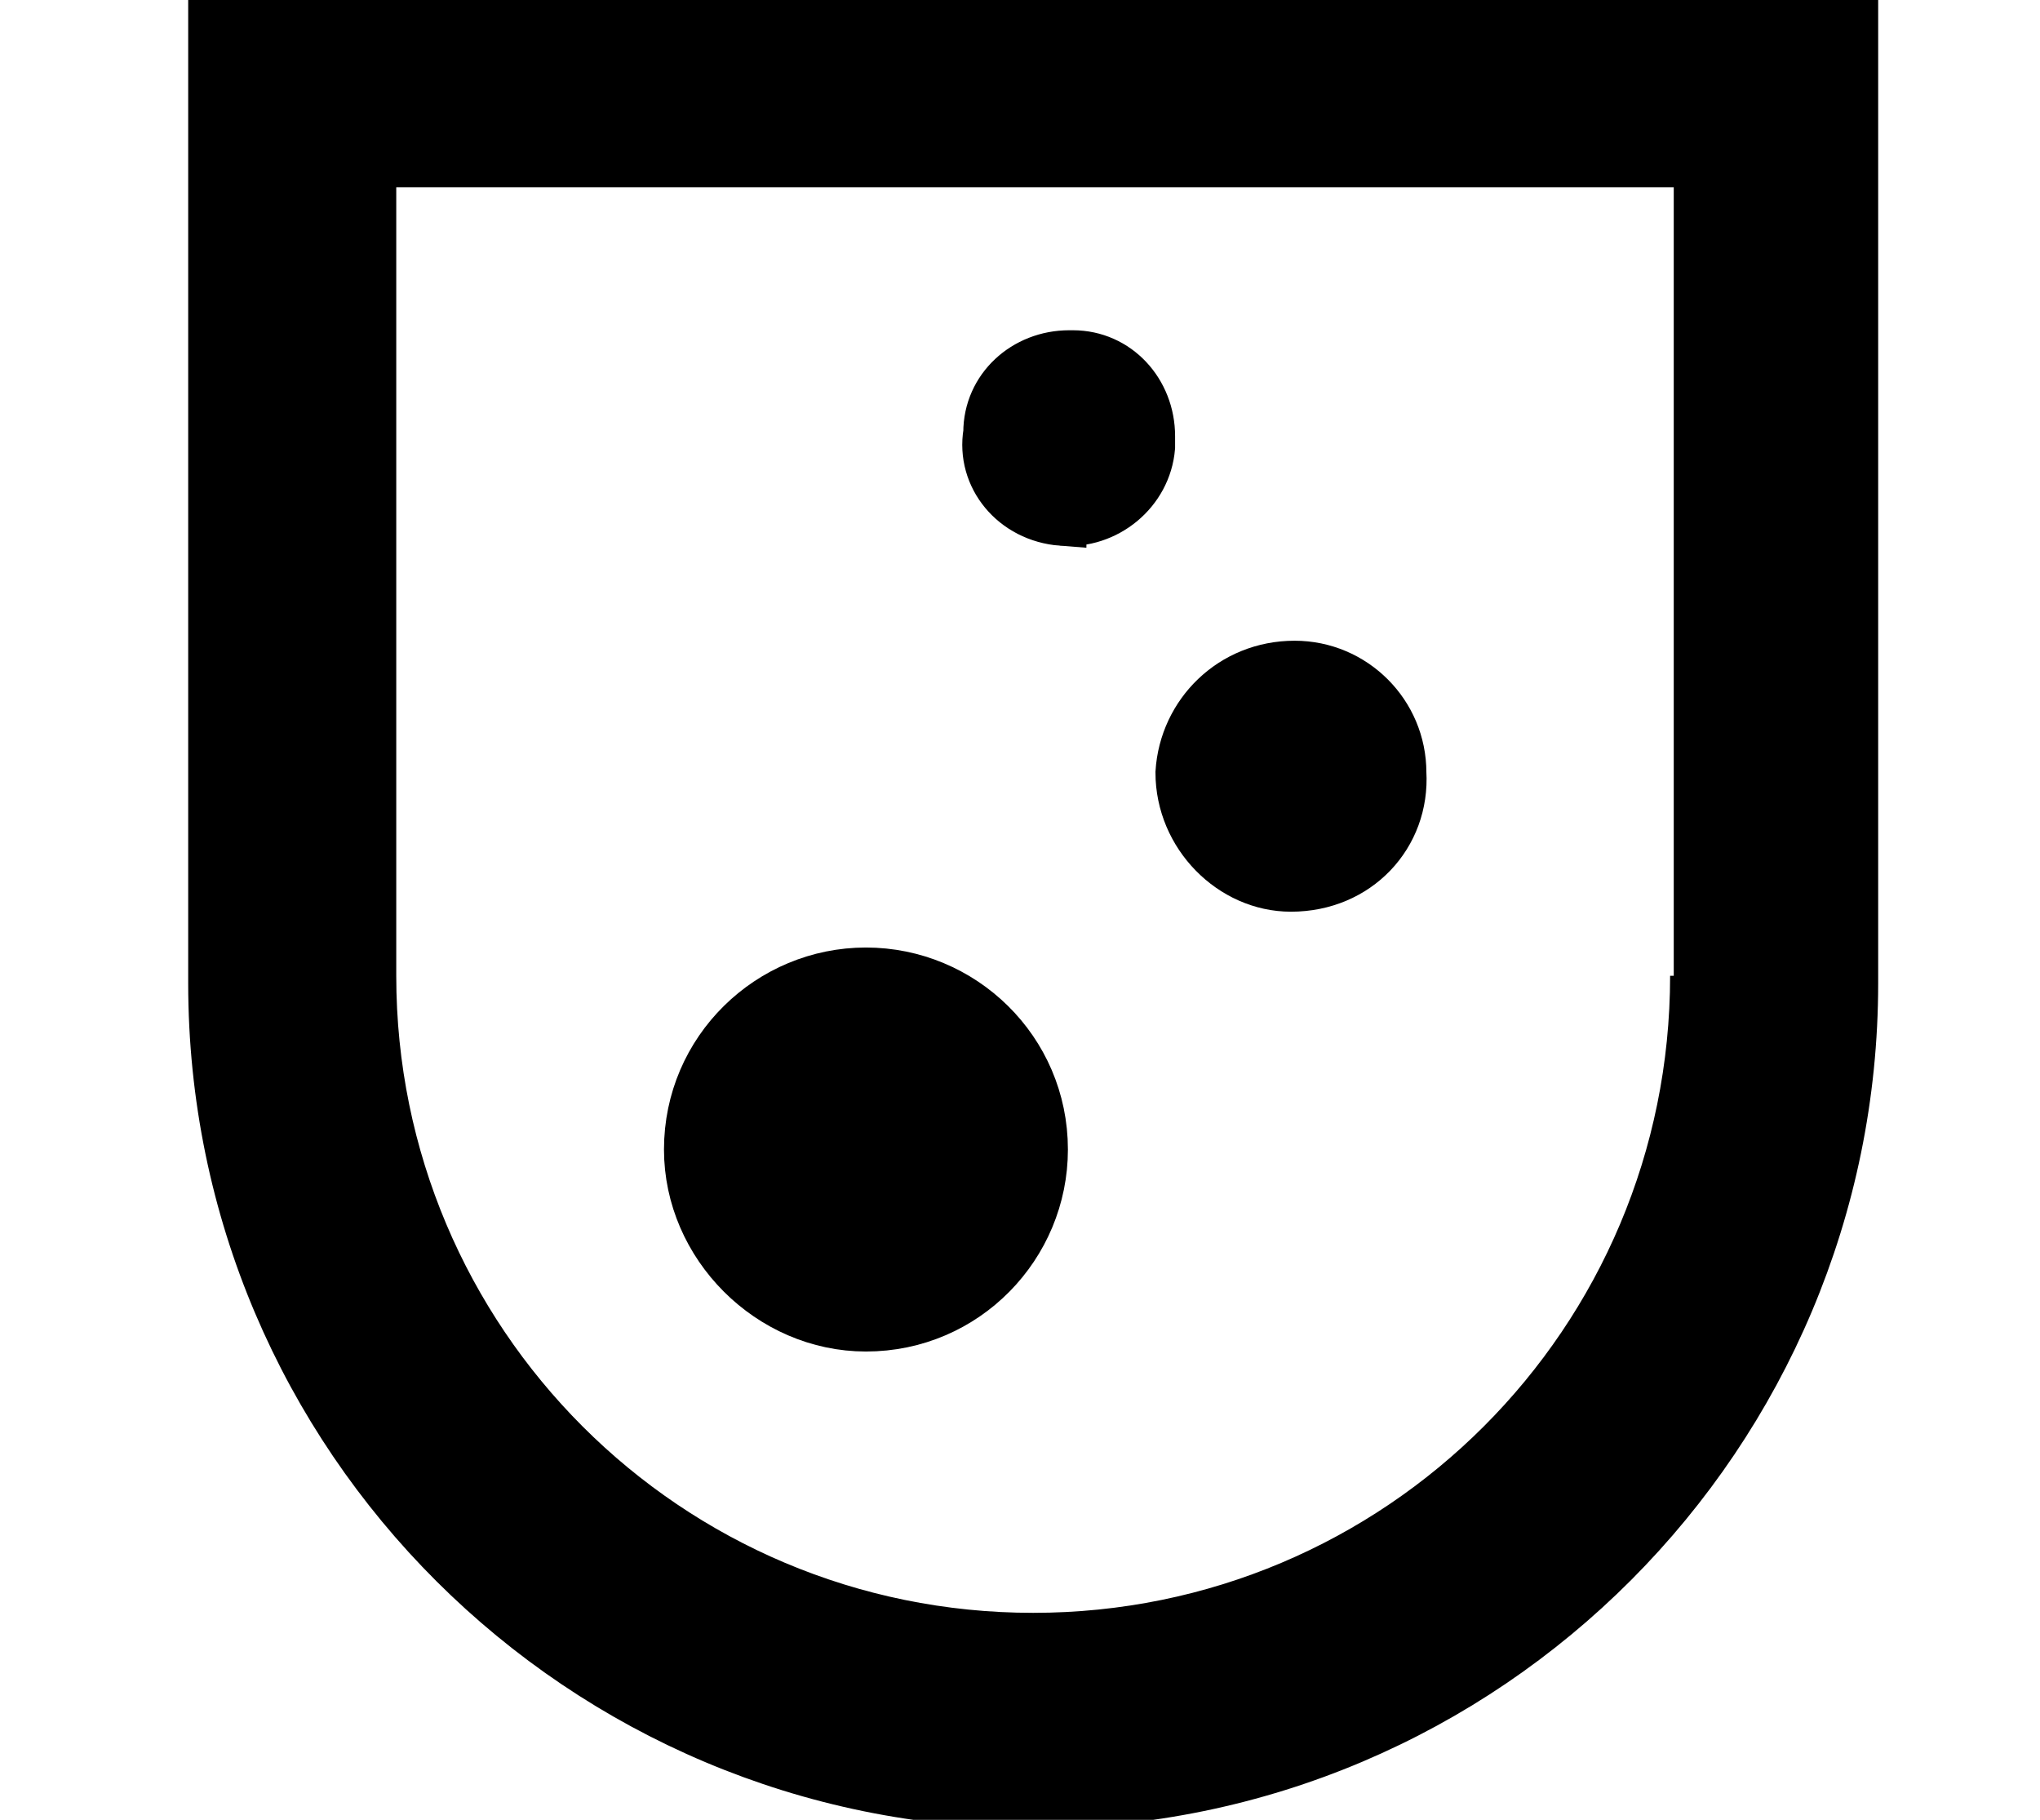 <svg width="41.474" height="36.991" xmlns="http://www.w3.org/2000/svg">

 <g>
  <title>background</title>
  <rect fill="none" id="canvas_background" height="32.771" width="41.163" y="-1" x="-1"/>
 </g>
 <g>
  <title>Layer 1</title>
  <g stroke="null" id="svg_1">
   <path stroke="null" class="st0" d="m4.326,0l0,19.985c0,9.241 7.513,16.679 16.679,16.679c9.241,0 16.679,-7.513 16.679,-16.679l0,-19.985l-33.358,0zm30.128,19.835c0,7.438 -6.011,13.449 -13.449,13.449s-13.449,-6.011 -13.449,-13.449l0,-16.529l26.972,0l0,16.529l-0.075,0z" id="svg_1"/>
   <path stroke="null" class="st0" d="m17.605,26.972c2.029,0 3.606,-1.653 3.606,-3.606c0,-2.029 -1.653,-3.606 -3.606,-3.606s-3.606,1.578 -3.606,3.606c0,1.953 1.653,3.606 3.606,3.606z" id="svg_2"/>
   <path stroke="null" class="st0" d="m26.245,18.032l0,0c1.352,0 2.329,-1.052 2.254,-2.329c0,-1.202 -0.977,-2.179 -2.179,-2.179c-1.277,0 -2.254,0.977 -2.329,2.179c0,1.277 1.052,2.329 2.254,2.329l-0,0z" id="svg_3"/>
   <path stroke="null" class="st0" d="m21.587,10.594c0.902,0.075 1.728,-0.601 1.803,-1.503c0,-0.075 0,-0.15 0,-0.225c0,-0.902 -0.676,-1.653 -1.578,-1.653l-0.075,0c-0.902,0 -1.653,0.676 -1.653,1.578c-0.15,0.902 0.526,1.728 1.503,1.803l0,-0z" id="svg_4"/>
  </g>
 </g>
</svg>
